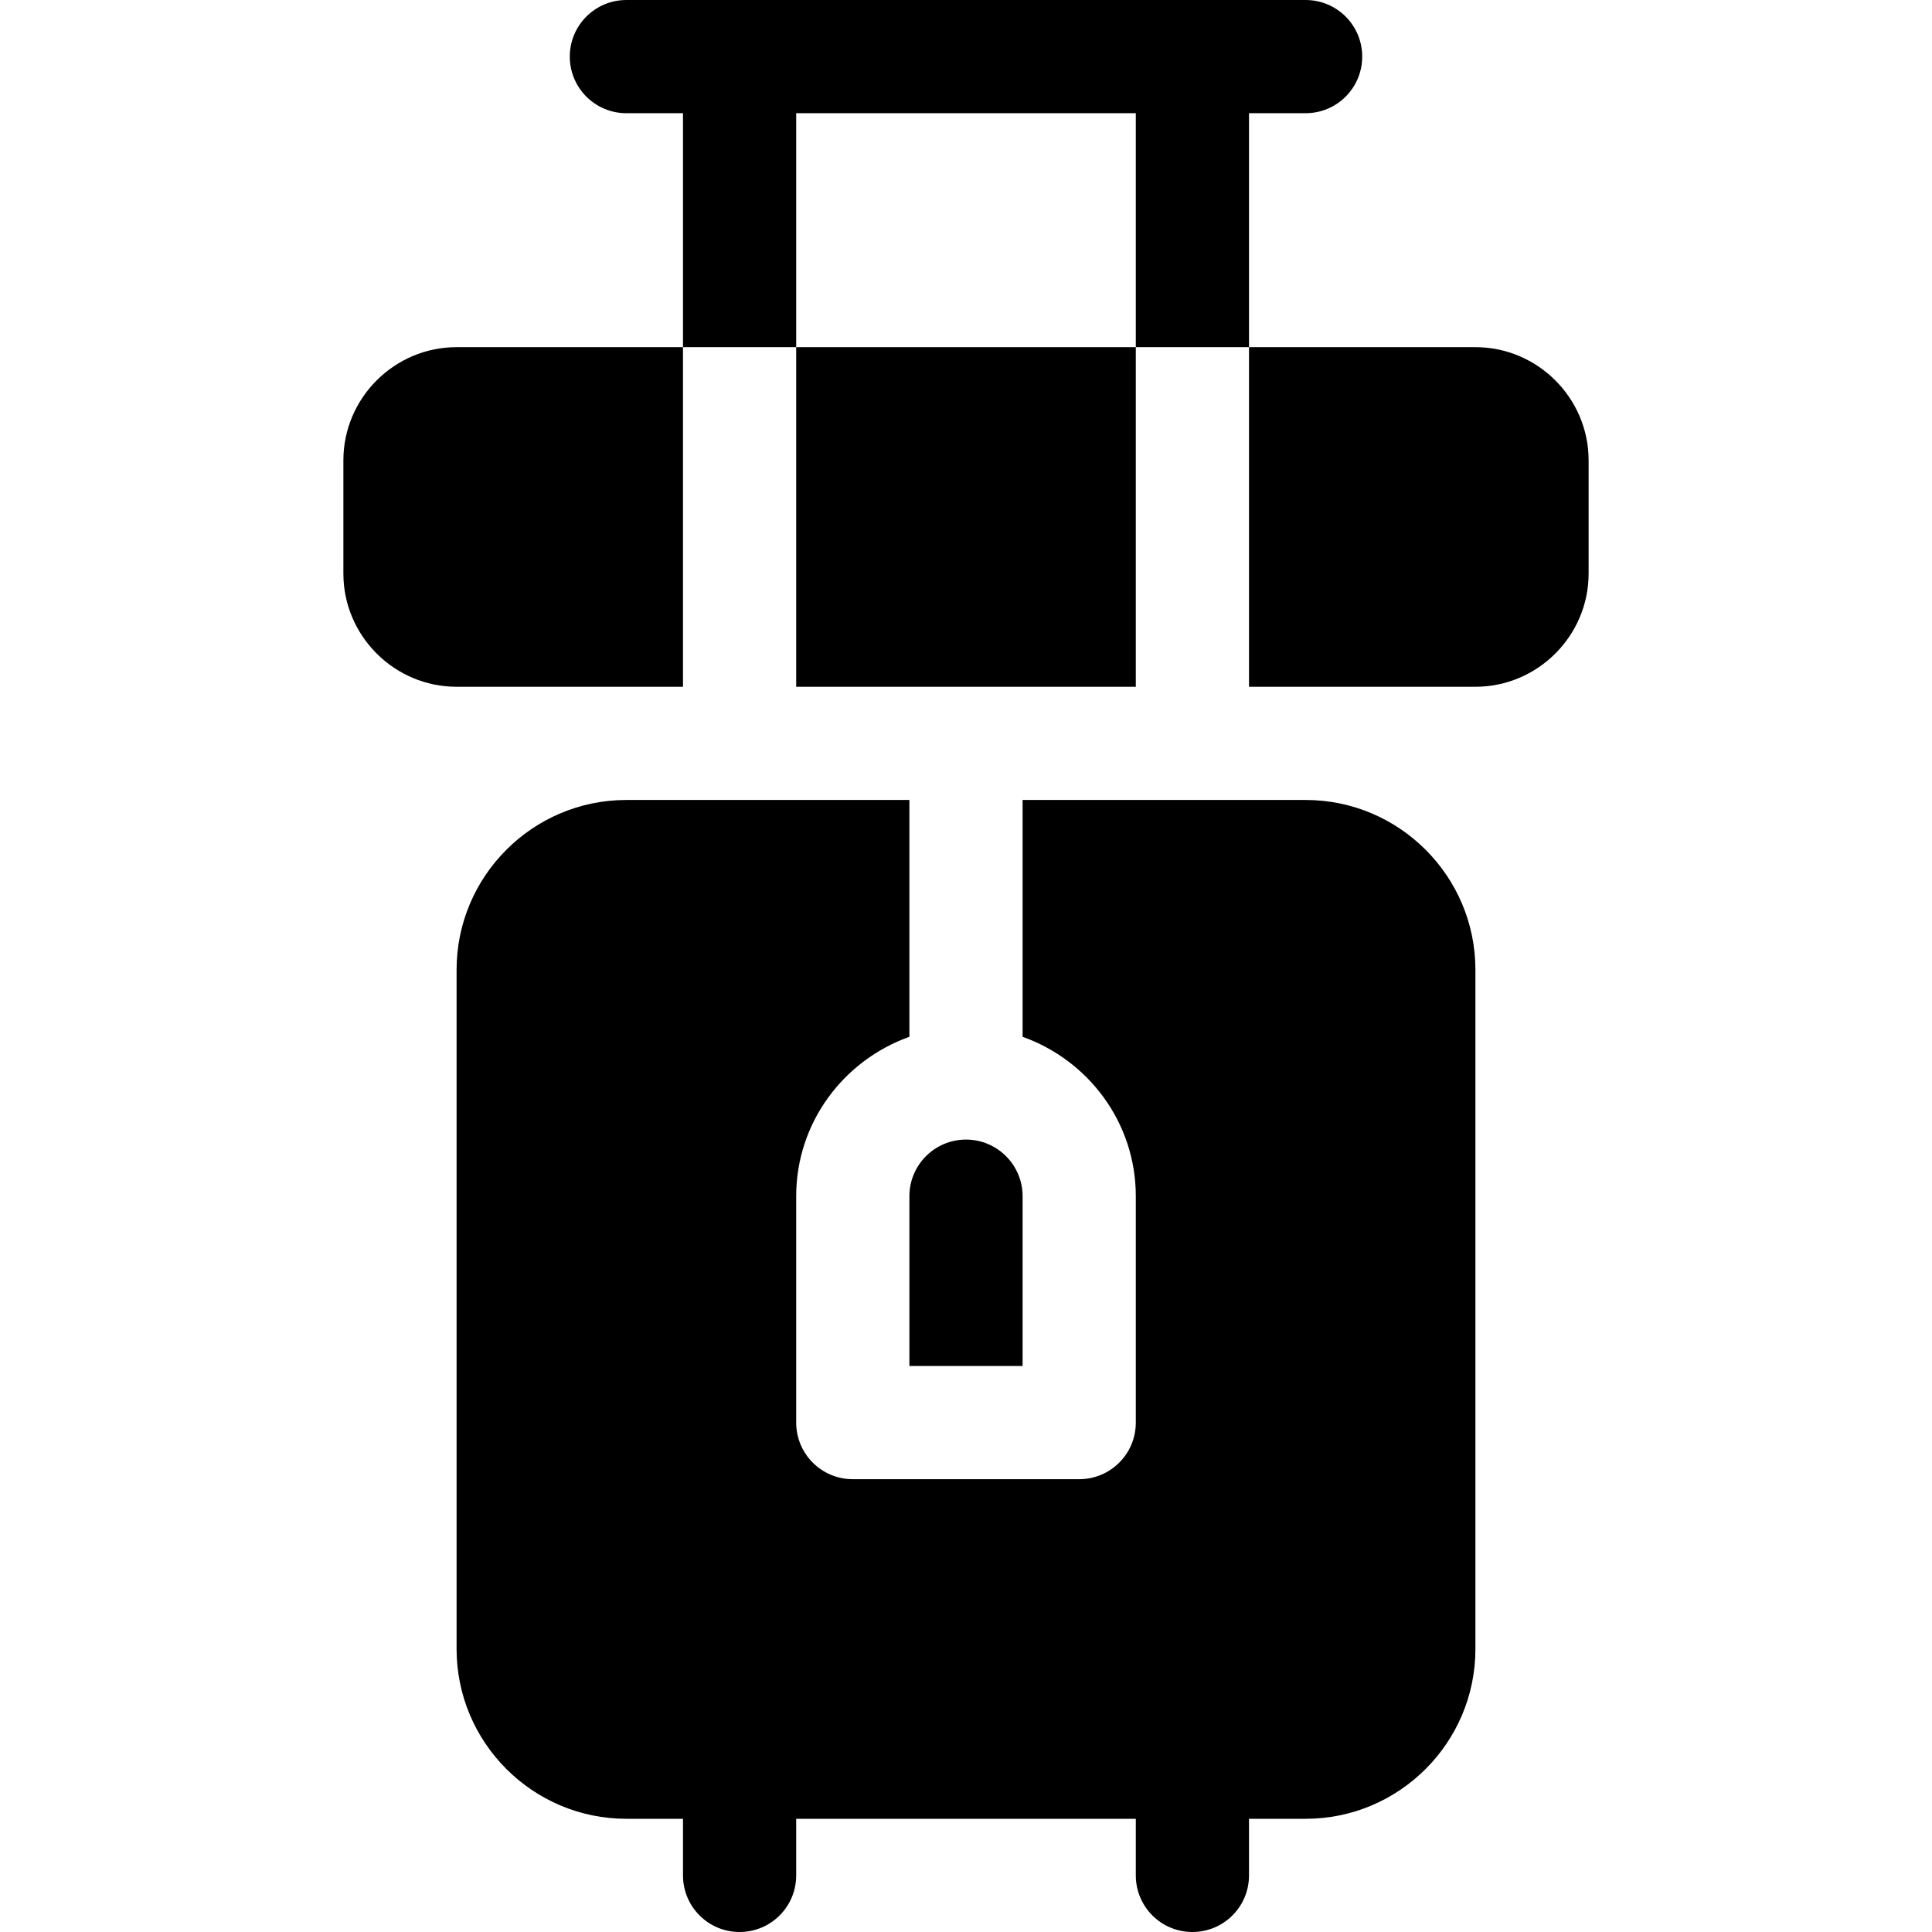 <?xml version="1.0" encoding="UTF-8"?> <svg xmlns="http://www.w3.org/2000/svg" id="Capa_1" height="512" viewBox="0 0 512 512" width="512"><g><path d="m91 122v30c0 16.5 13.5 30 30 30h60v-90h-60c-16.5 0-30 13.5-30 30z"></path><path d="m211 92h90v90h-90z"></path><path d="m391 92h-60v90h60c16.5 0 30-13.5 30-30v-30c0-16.5-13.5-30-30-30z"></path><path d="m346 30c8.291 0 15-6.709 15-15s-6.709-15-15-15h-180c-8.291 0-15 6.709-15 15s6.709 15 15 15h15v62h30v-62h90v62h30v-62z"></path><path d="m241 362h30v-45c0-8.276-6.724-15-15-15s-15 6.724-15 15z"></path><path d="m346 212h-75v62.763c17.422 6.213 30 22.707 30 42.237v60c0 8.291-6.709 15-15 15h-60c-8.291 0-15-6.709-15-15v-60c0-19.53 12.578-36.024 30-42.237v-62.763h-75c-24.814 0-45 20.186-45 45v180c0 24.814 20.186 45 45 45h15v15c0 8.291 6.709 15 15 15s15-6.709 15-15v-15h90v15c0 8.291 6.709 15 15 15s15-6.709 15-15v-15h15c24.814 0 45-20.186 45-45v-180c0-24.814-20.186-45-45-45z"></path></g></svg> 